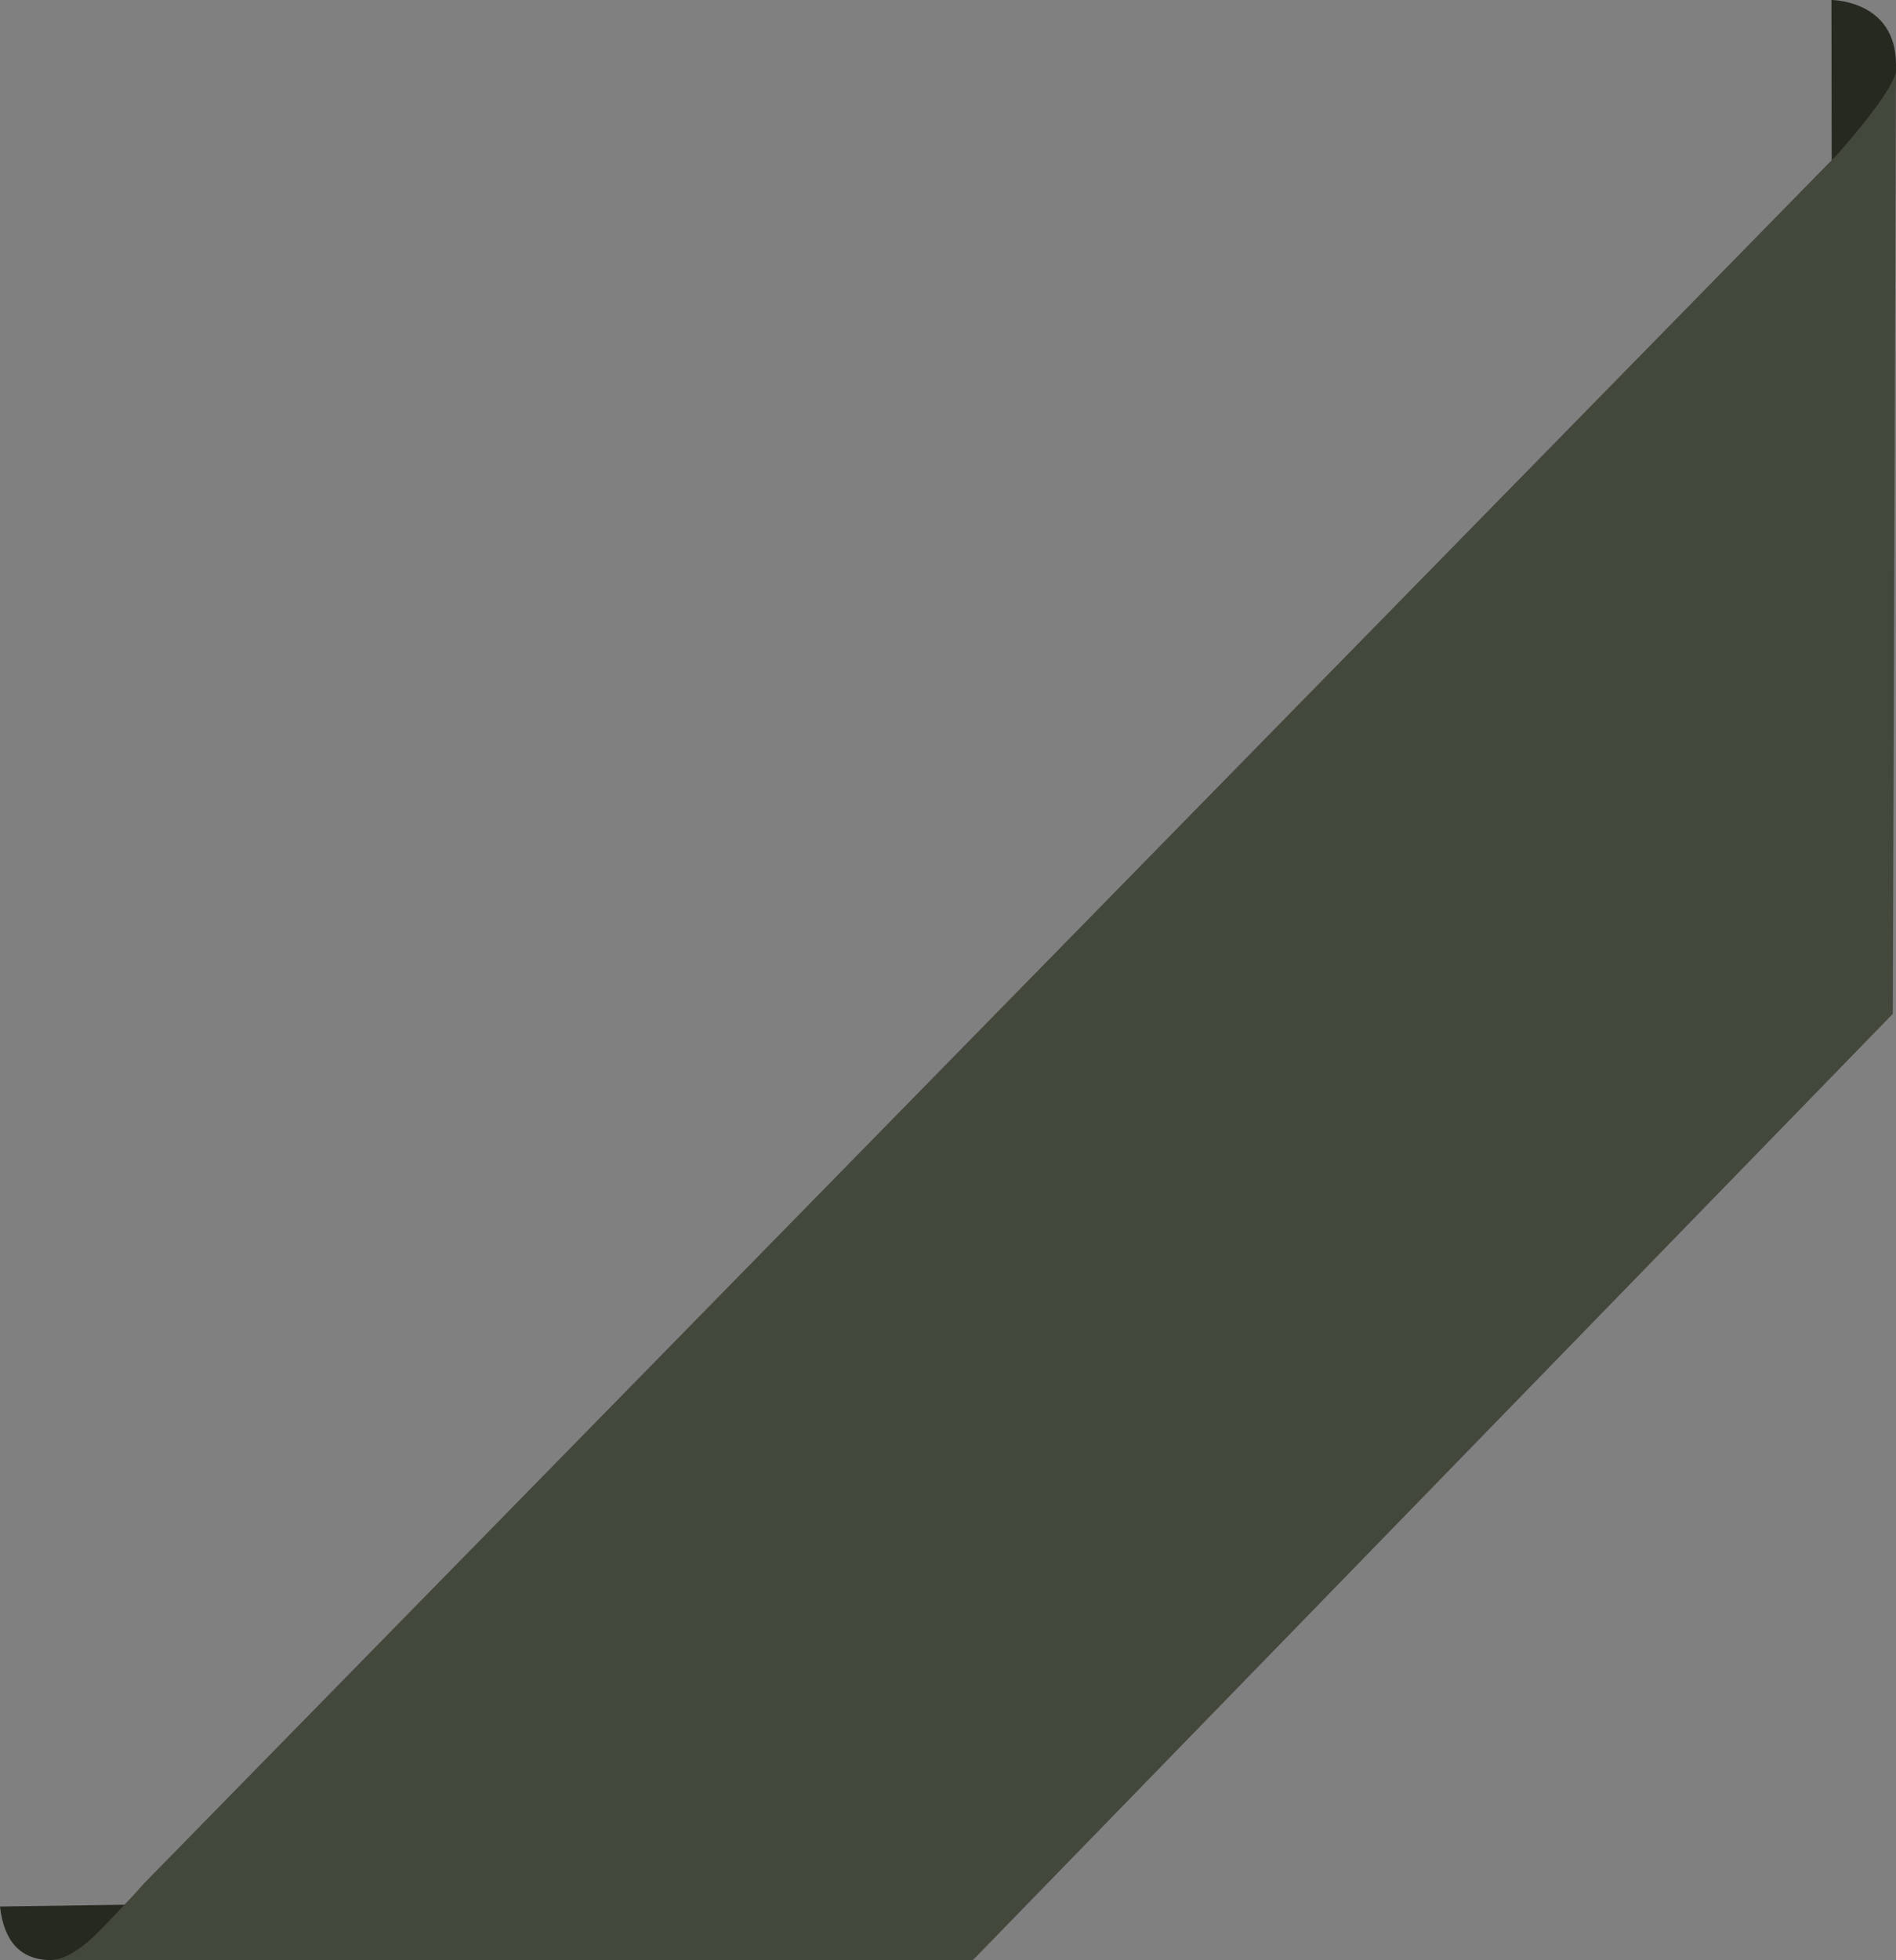 <!-- Generator: Adobe Illustrator 23.1.1, SVG Export Plug-In  -->
<svg version="1.1" xmlns="http://www.w3.org/2000/svg" xmlns:xlink="http://www.w3.org/1999/xlink" x="0px" y="0px"
	 width="312.25px" height="322.631px" viewBox="0 0 312.25 322.631" style="enable-background:new 0 0 312.25 322.631;"
	 xml:space="preserve">
<rect x="0" y="0" width="312.25" height="322.631" fill="#808080" stroke="none"/>
<style type="text/css">
	.st0{fill:#252920;}
	.st1{fill:#43483D;}
	.st2{fill:#FFFFFF;stroke:#000000;stroke-miterlimit:10;}
</style>
<defs>
</defs>
<path class="st0" d="M312.25,10.631C312.25,0,301.62,0,301.62,0l0.039,26.595C308.436,18.672,312.25,27.038,312.25,10.631z"/>
<g>
	<path class="st1" d="M311.719,166.888l0.526-154.894c-0.517,1.676-2.568,5.356-9.618,13.378L23.688,310.037
		c-10.445,11.955-15.89,12.581-15.89,12.581h152.446L311.719,166.888z"/>
</g>
<path class="st0" d="M16.122,318.087c0.654-0.652,2.363-2.425,4.392-4.564L0,313.813c0.639,5.756,3.377,8.613,7.918,8.812
	C10.37,322.734,13.19,321.019,16.122,318.087z"/>
<path class="st2" d="M218.918,44.667"/>
</svg>